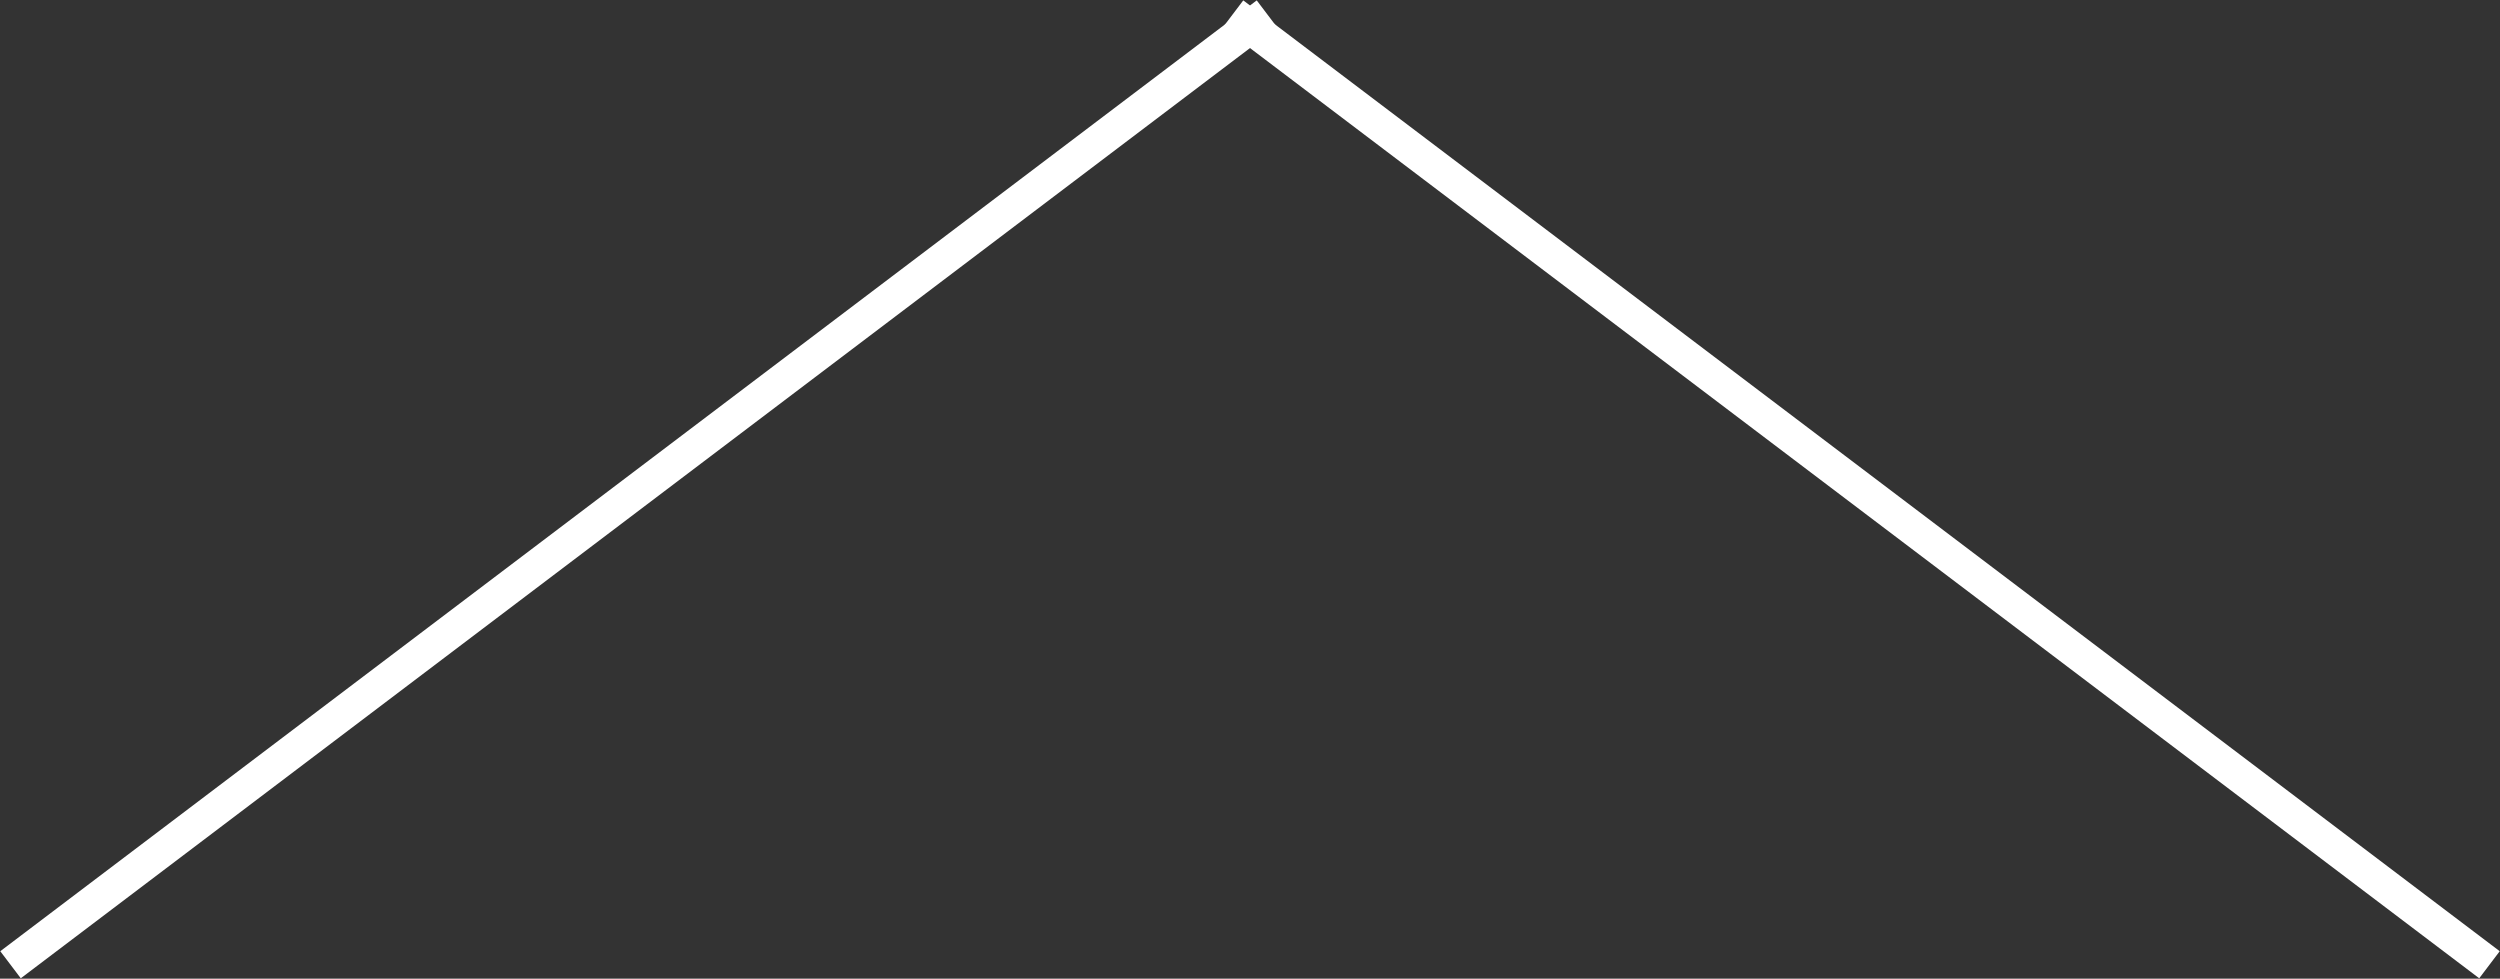 <svg id="グループ_6" data-name="グループ 6" xmlns="http://www.w3.org/2000/svg" width="73.62" height="28.82" viewBox="0 0 73.62 28.82">
  <rect x="0" y="0" width="73.62" height="28.82" fill="#333333" stroke="none"/>
  <defs>
    <style>
      .cls-1 {
        fill: none;
        stroke: #fff;
        stroke-width: 1px;
        fill-rule: evenodd;
      }
    </style>
  </defs>
  <path id="シェイプ_1" data-name="シェイプ 1" class="cls-1" d="M3298,3550l37-28" transform="translate(-3297.69 -3521.59)"/>
  <path id="シェイプ_1_のコピー" data-name="シェイプ 1 のコピー" class="cls-1" d="M3371,3550l-37-28" transform="translate(-3297.69 -3521.59)"/>
</svg>
